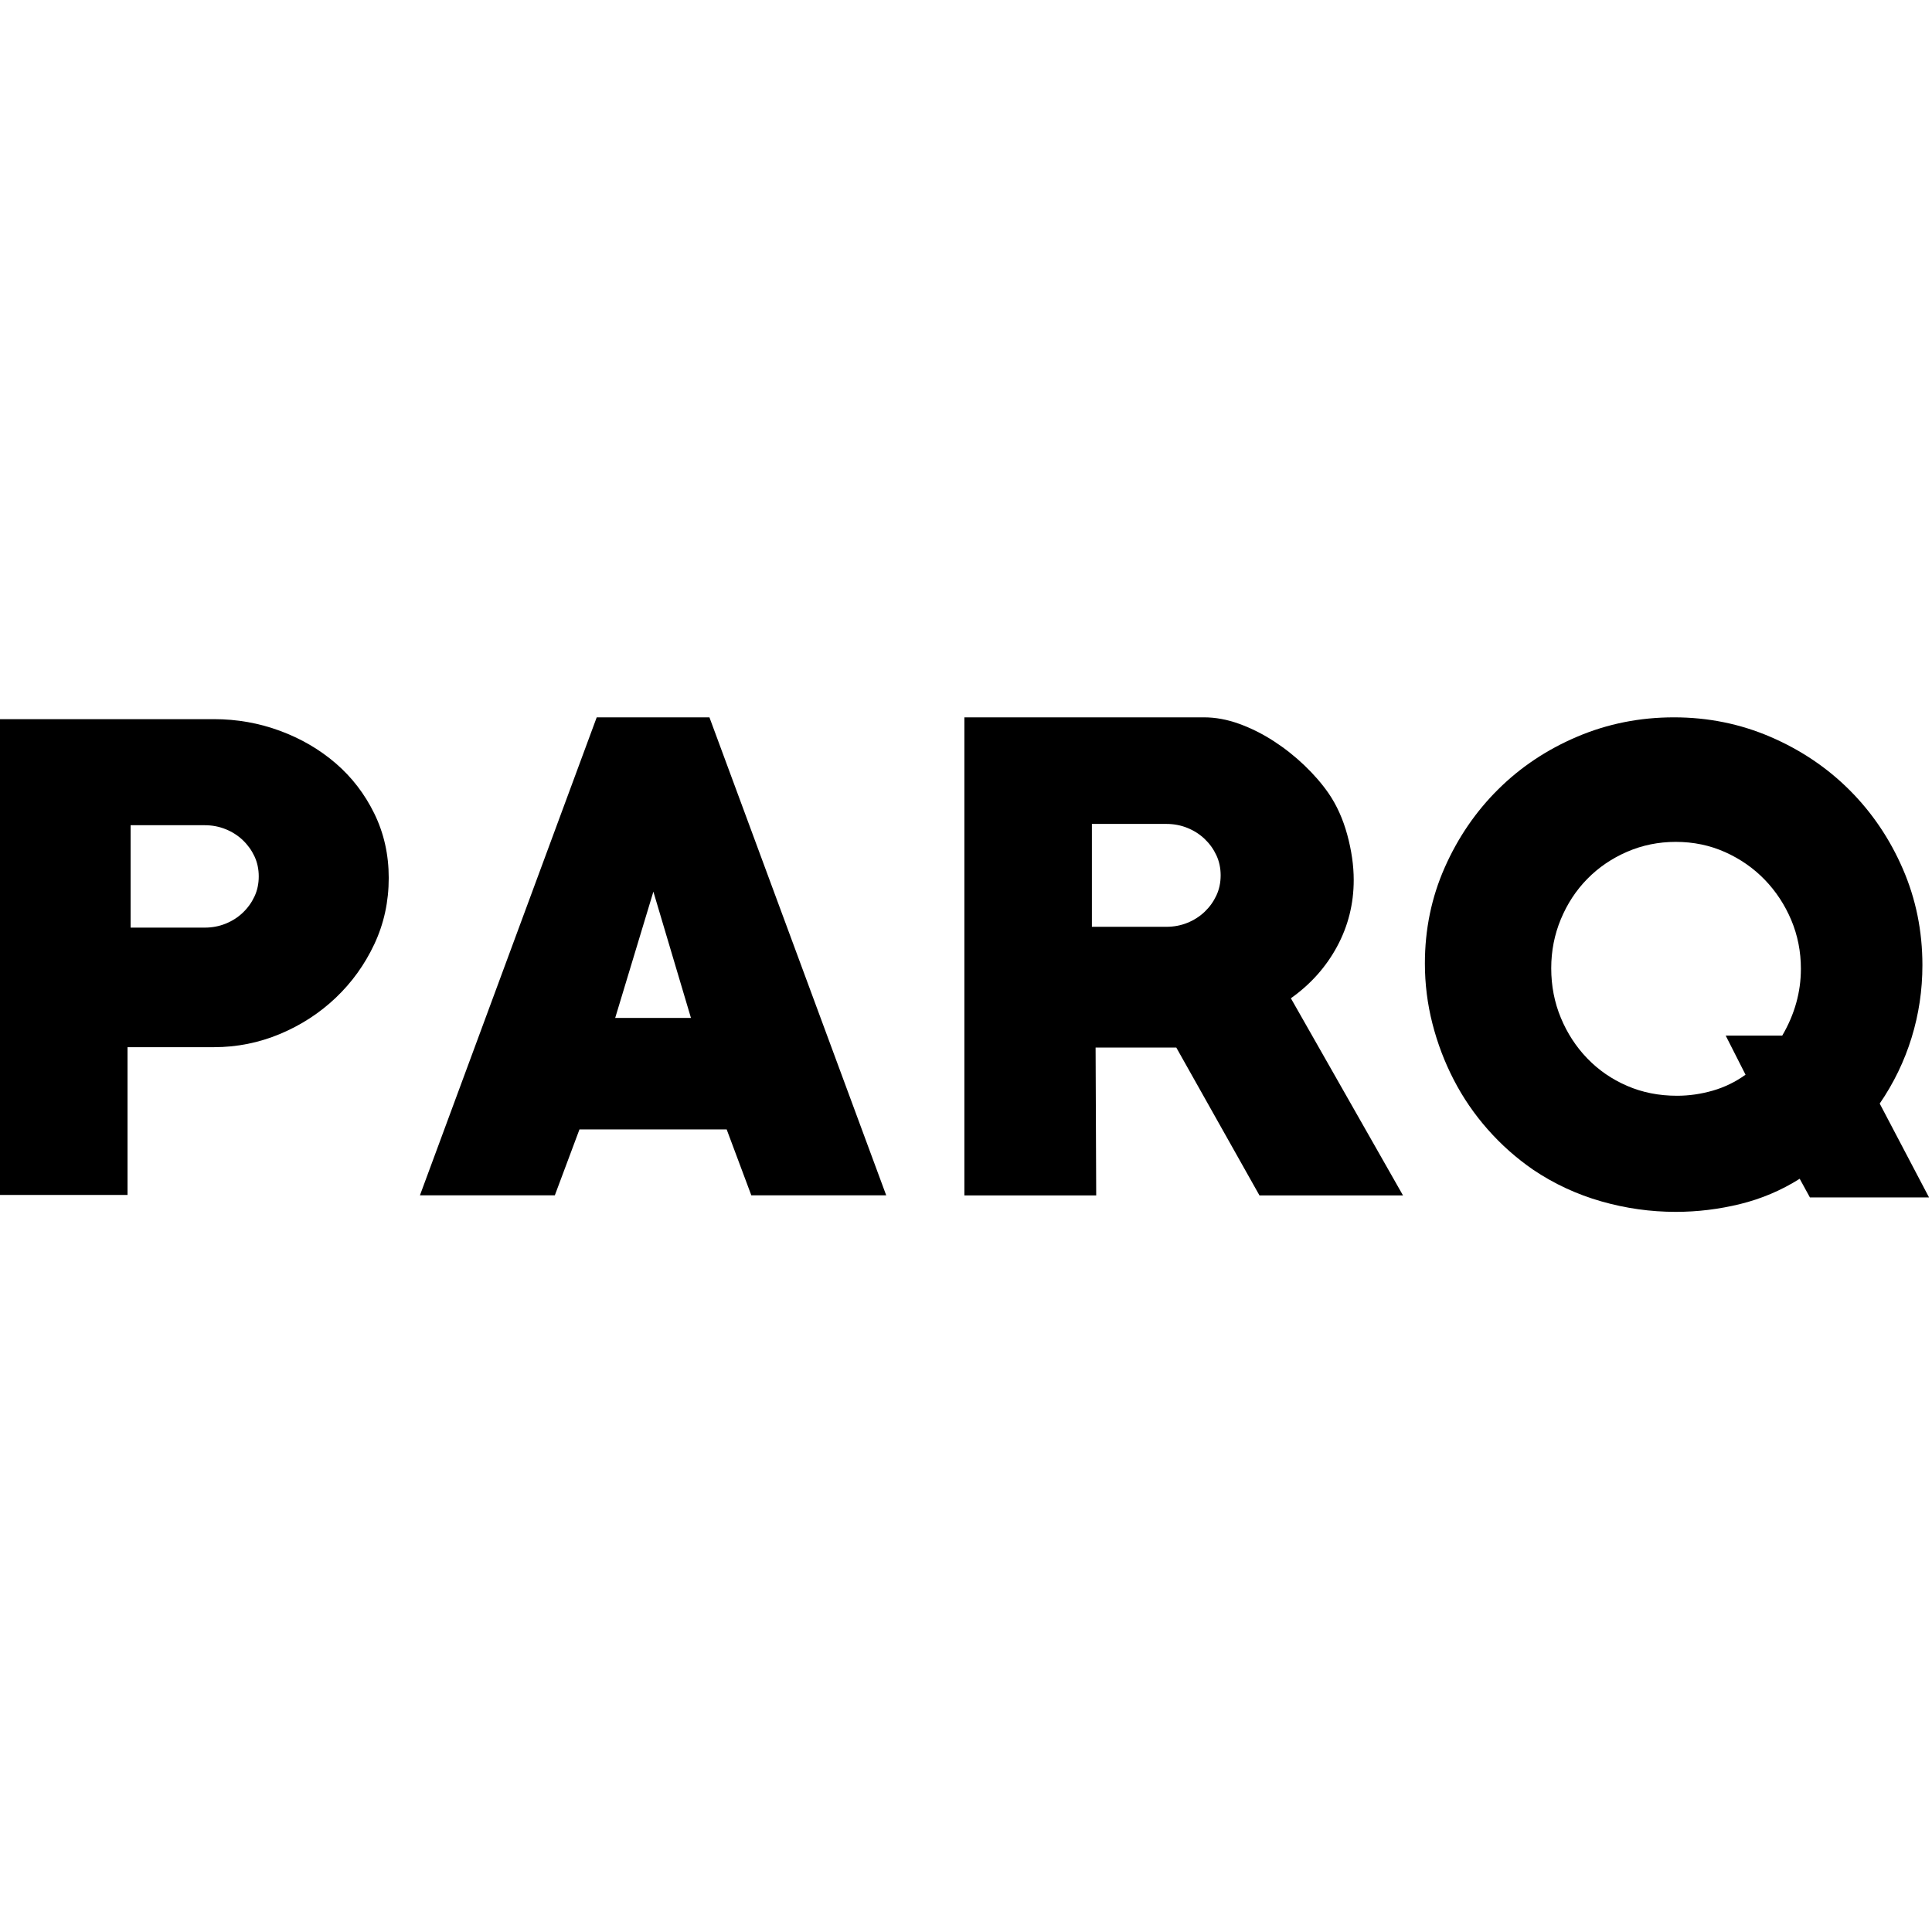 <?xml version="1.0" encoding="UTF-8"?> <svg xmlns="http://www.w3.org/2000/svg" width="1080" height="1080" viewBox="0 0 1080 1080" fill="none"><path fill-rule="evenodd" clip-rule="evenodd" d="M114.478 461.304H73.005V518.544H114.478C118.591 518.544 122.474 517.81 126.131 516.331C129.784 514.854 132.986 512.813 135.728 510.2C138.47 507.586 140.64 504.576 142.241 501.17C143.836 497.765 144.64 494.015 144.64 489.923C144.64 485.837 143.836 482.09 142.241 478.682C140.64 475.276 138.47 472.267 135.728 469.653C132.986 467.04 129.784 464.999 126.131 463.522C122.474 462.043 118.591 461.304 114.478 461.304ZM119.619 585.379H71.292V667.982H0V402.008H119.619C132.414 402.008 144.695 404.182 156.465 408.52C168.232 412.863 178.626 418.921 187.656 426.686C196.68 434.457 203.877 443.823 209.249 454.791C214.615 465.76 217.304 477.756 217.304 490.781C217.304 504.035 214.615 516.375 209.249 527.797C203.877 539.225 196.68 549.219 187.656 557.788C178.626 566.357 168.232 573.1 156.465 578.011C144.695 582.926 132.414 585.379 119.619 585.379Z" fill="black"></path><path fill-rule="evenodd" clip-rule="evenodd" d="M365.244 498.445L343.896 569.034H386.249L365.244 498.445ZM419.992 668.201L406.219 631.357H323.926L310.151 668.201H234.742L333.565 401H396.579L495.4 668.201H419.992Z" fill="black"></path><path fill-rule="evenodd" clip-rule="evenodd" d="M652.044 460.577H610.374V518.088H652.044C656.178 518.088 660.078 517.351 663.753 515.865C667.423 514.381 670.641 512.33 673.397 509.704C676.15 507.079 678.329 504.054 679.938 500.633C681.541 497.211 682.35 493.443 682.35 489.332C682.35 485.227 681.541 481.46 679.938 478.038C678.329 474.616 676.15 471.592 673.397 468.966C670.641 466.341 667.423 464.29 663.753 462.804C660.078 461.32 656.178 460.577 652.044 460.577ZM704.045 668.234L657.553 585.584H612.441L612.786 668.234H539.09V401H673.051C679.477 401 686.018 402.205 692.68 404.616C699.336 407.027 705.766 410.243 711.966 414.258C718.166 418.278 723.9 422.814 729.185 427.861C734.463 432.914 738.94 438.079 742.614 443.358C747.206 450.02 750.709 457.768 753.119 466.603C755.529 475.444 756.735 483.881 756.735 491.914C756.735 505.232 753.634 517.629 747.436 529.108C741.239 540.59 732.629 550.232 721.608 558.034L784.285 668.234H704.045Z" fill="black"></path><path fill-rule="evenodd" clip-rule="evenodd" d="M936.758 470.615C927.117 470.615 918.035 472.466 909.517 476.165C900.994 479.864 893.595 484.908 887.322 491.298C881.042 497.687 876.109 505.202 872.525 513.829C868.936 522.464 867.145 531.602 867.145 541.238C867.145 551.107 868.936 560.355 872.525 568.983C876.109 577.616 881.042 585.184 887.322 591.683C893.595 598.189 900.994 603.286 909.517 606.984C918.035 610.685 927.342 612.534 937.432 612.534C944.155 612.534 950.824 611.583 957.441 609.676C964.052 607.774 970.162 604.799 975.769 600.764L964.671 578.904H996.284C1003.23 567.023 1006.71 554.58 1006.71 541.575C1006.71 531.938 1004.91 522.857 1001.33 514.334C997.738 505.817 992.805 498.308 986.532 491.803C980.252 485.303 972.852 480.147 964.336 476.333C955.811 472.523 946.622 470.615 936.758 470.615ZM1011.75 669.368L1006.04 658.942C995.721 665.448 984.624 670.15 972.744 673.067C960.857 675.978 948.866 677.439 936.76 677.439C922.636 677.439 908.73 675.474 895.058 671.552C881.381 667.634 868.712 661.749 857.058 653.896C847.64 647.399 839.174 639.889 831.666 631.364C824.151 622.848 817.819 613.599 812.665 603.62C807.506 593.647 803.527 583.164 800.726 572.177C797.921 561.194 796.523 549.982 796.523 538.547C796.523 519.493 800.222 501.612 807.621 484.907C815.02 468.207 824.992 453.631 837.553 441.188C850.106 428.745 864.844 418.939 881.774 411.762C898.7 404.59 916.692 401 935.75 401C954.803 401 972.796 404.646 989.726 411.93C1006.65 419.218 1021.39 429.14 1033.95 441.693C1046.5 454.252 1056.42 468.933 1063.71 485.748C1071 502.563 1074.64 520.503 1074.64 539.556C1074.64 553.46 1072.63 566.964 1068.59 580.079C1064.55 593.195 1058.61 605.471 1050.77 616.904L1078.34 669.368H1011.75Z" fill="black"></path></svg> 